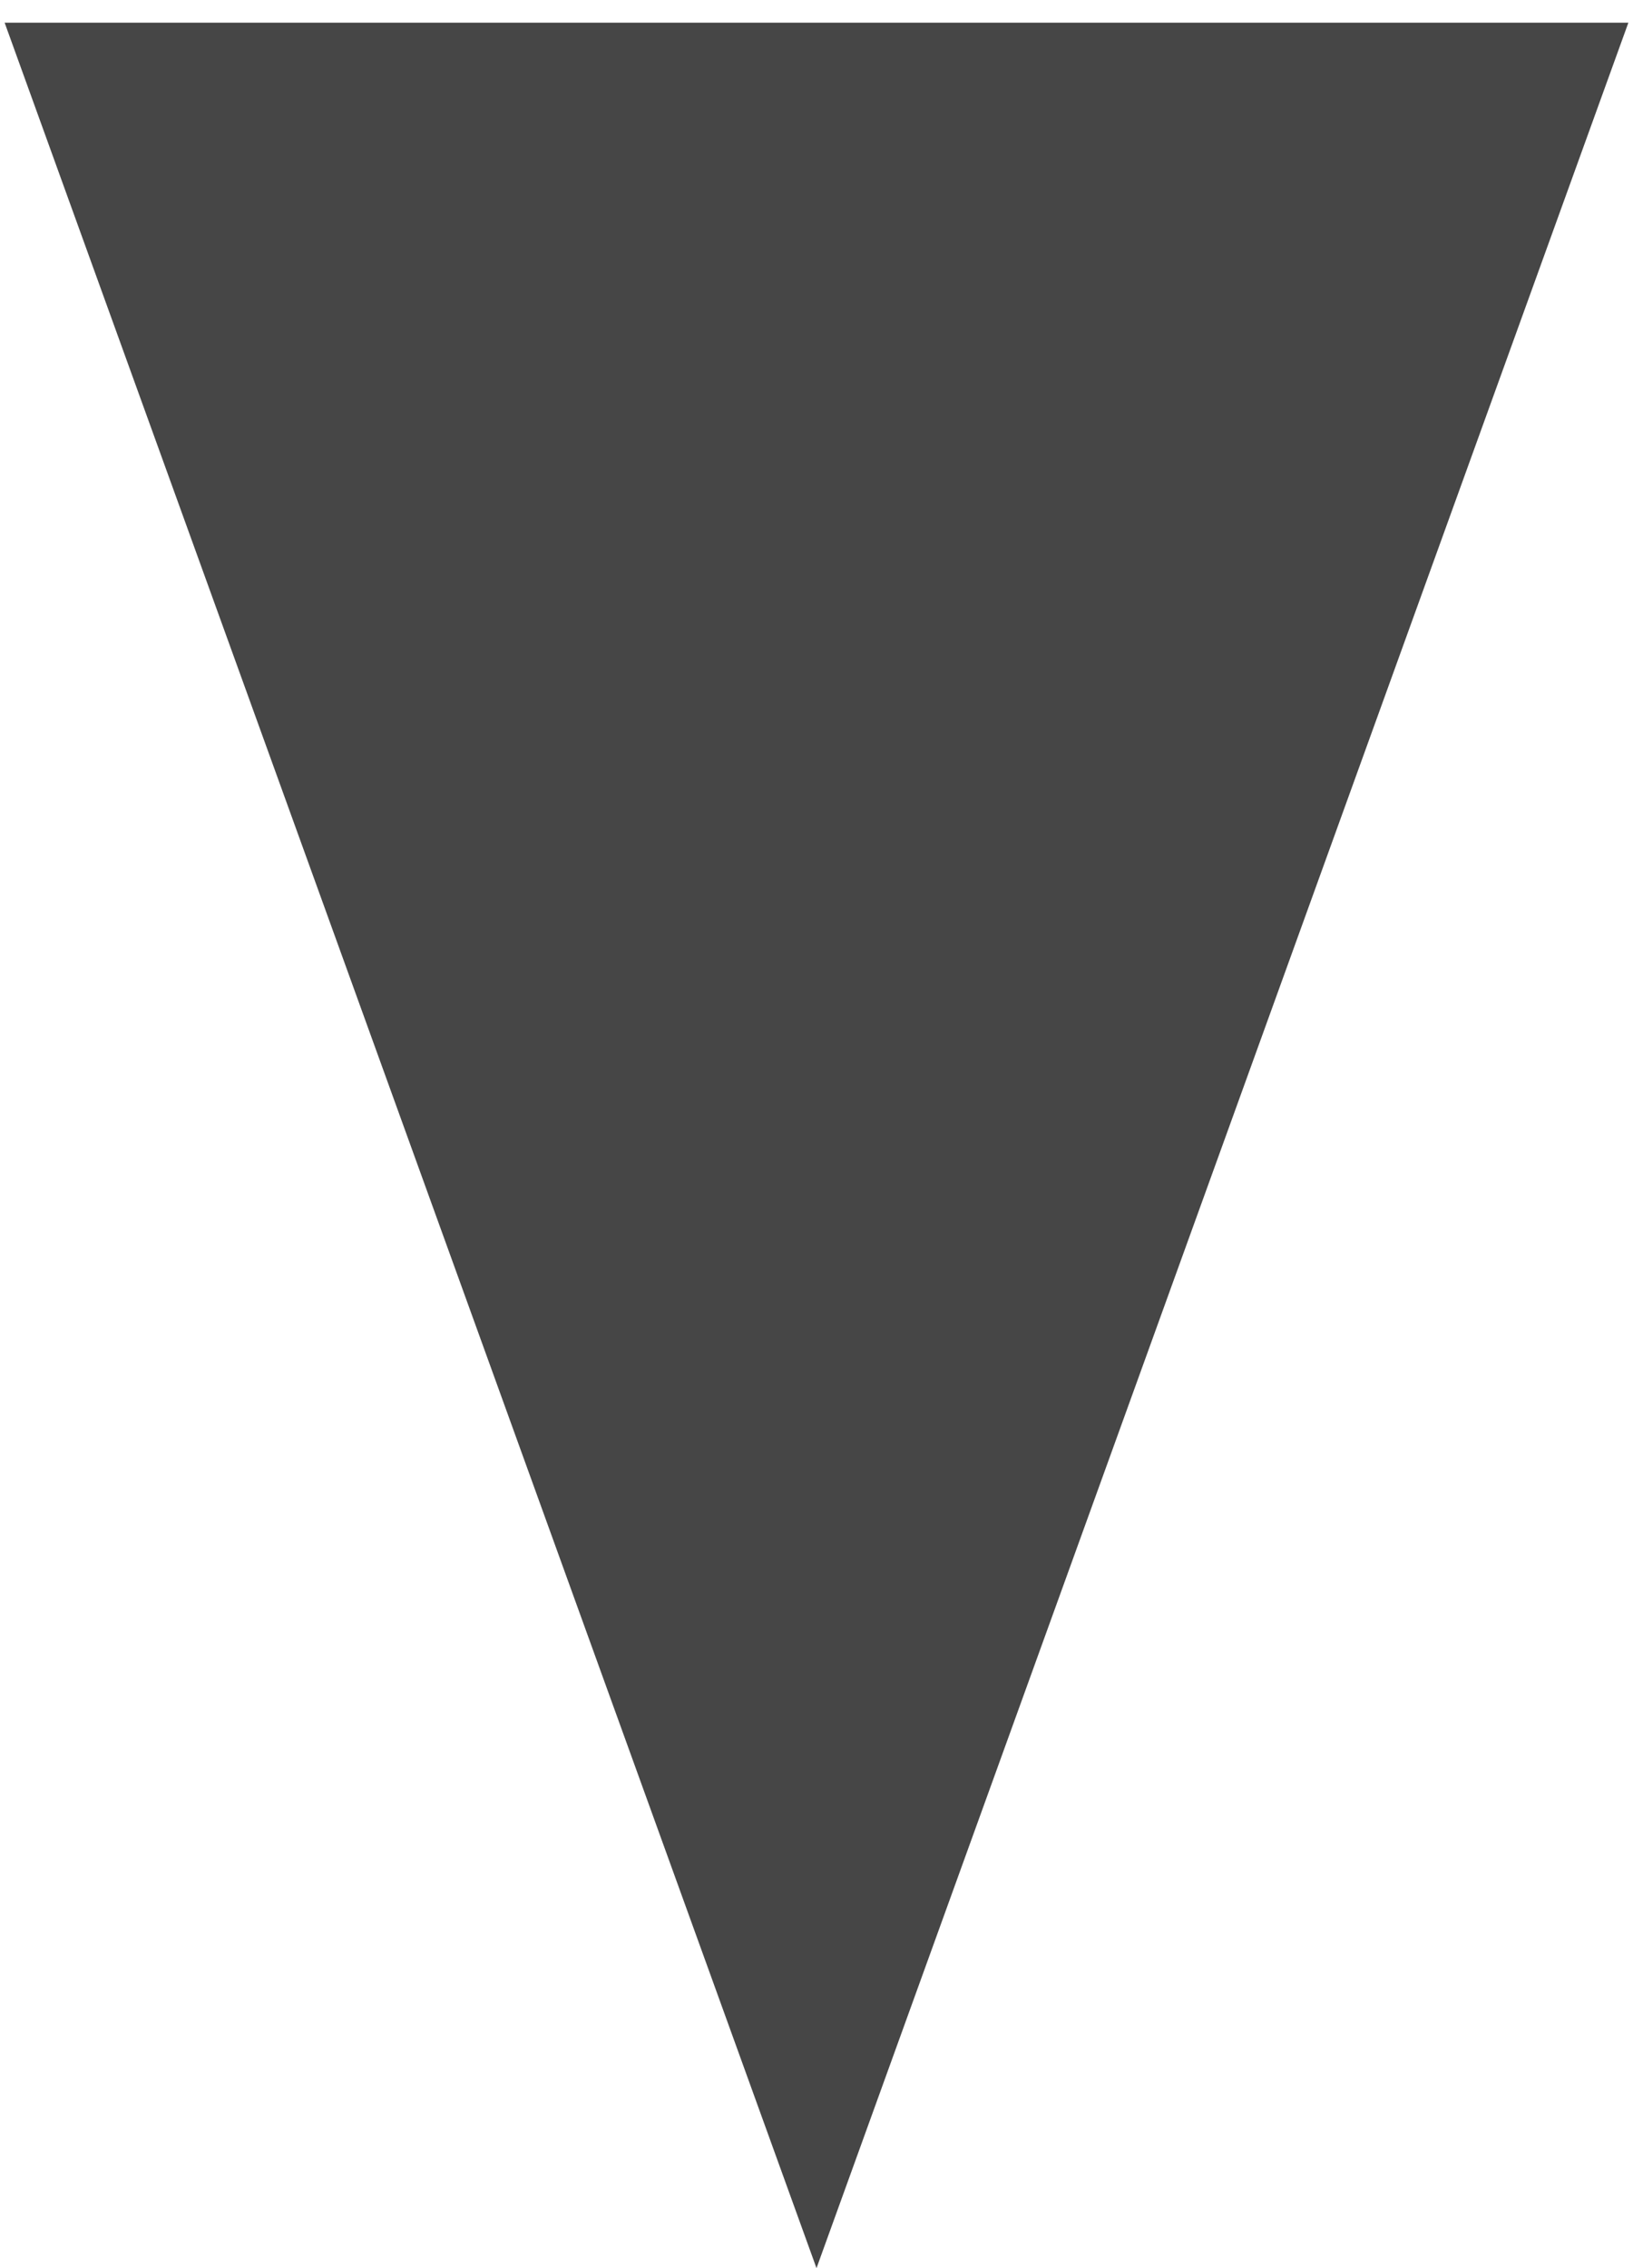 <?xml version="1.0" encoding="UTF-8"?> <svg xmlns="http://www.w3.org/2000/svg" width="54" height="75" viewBox="0 0 54 75" fill="none"> <path d="M27 75L0.153 0.75L53.847 0.75L27 75Z" fill="#464646"></path> </svg> 